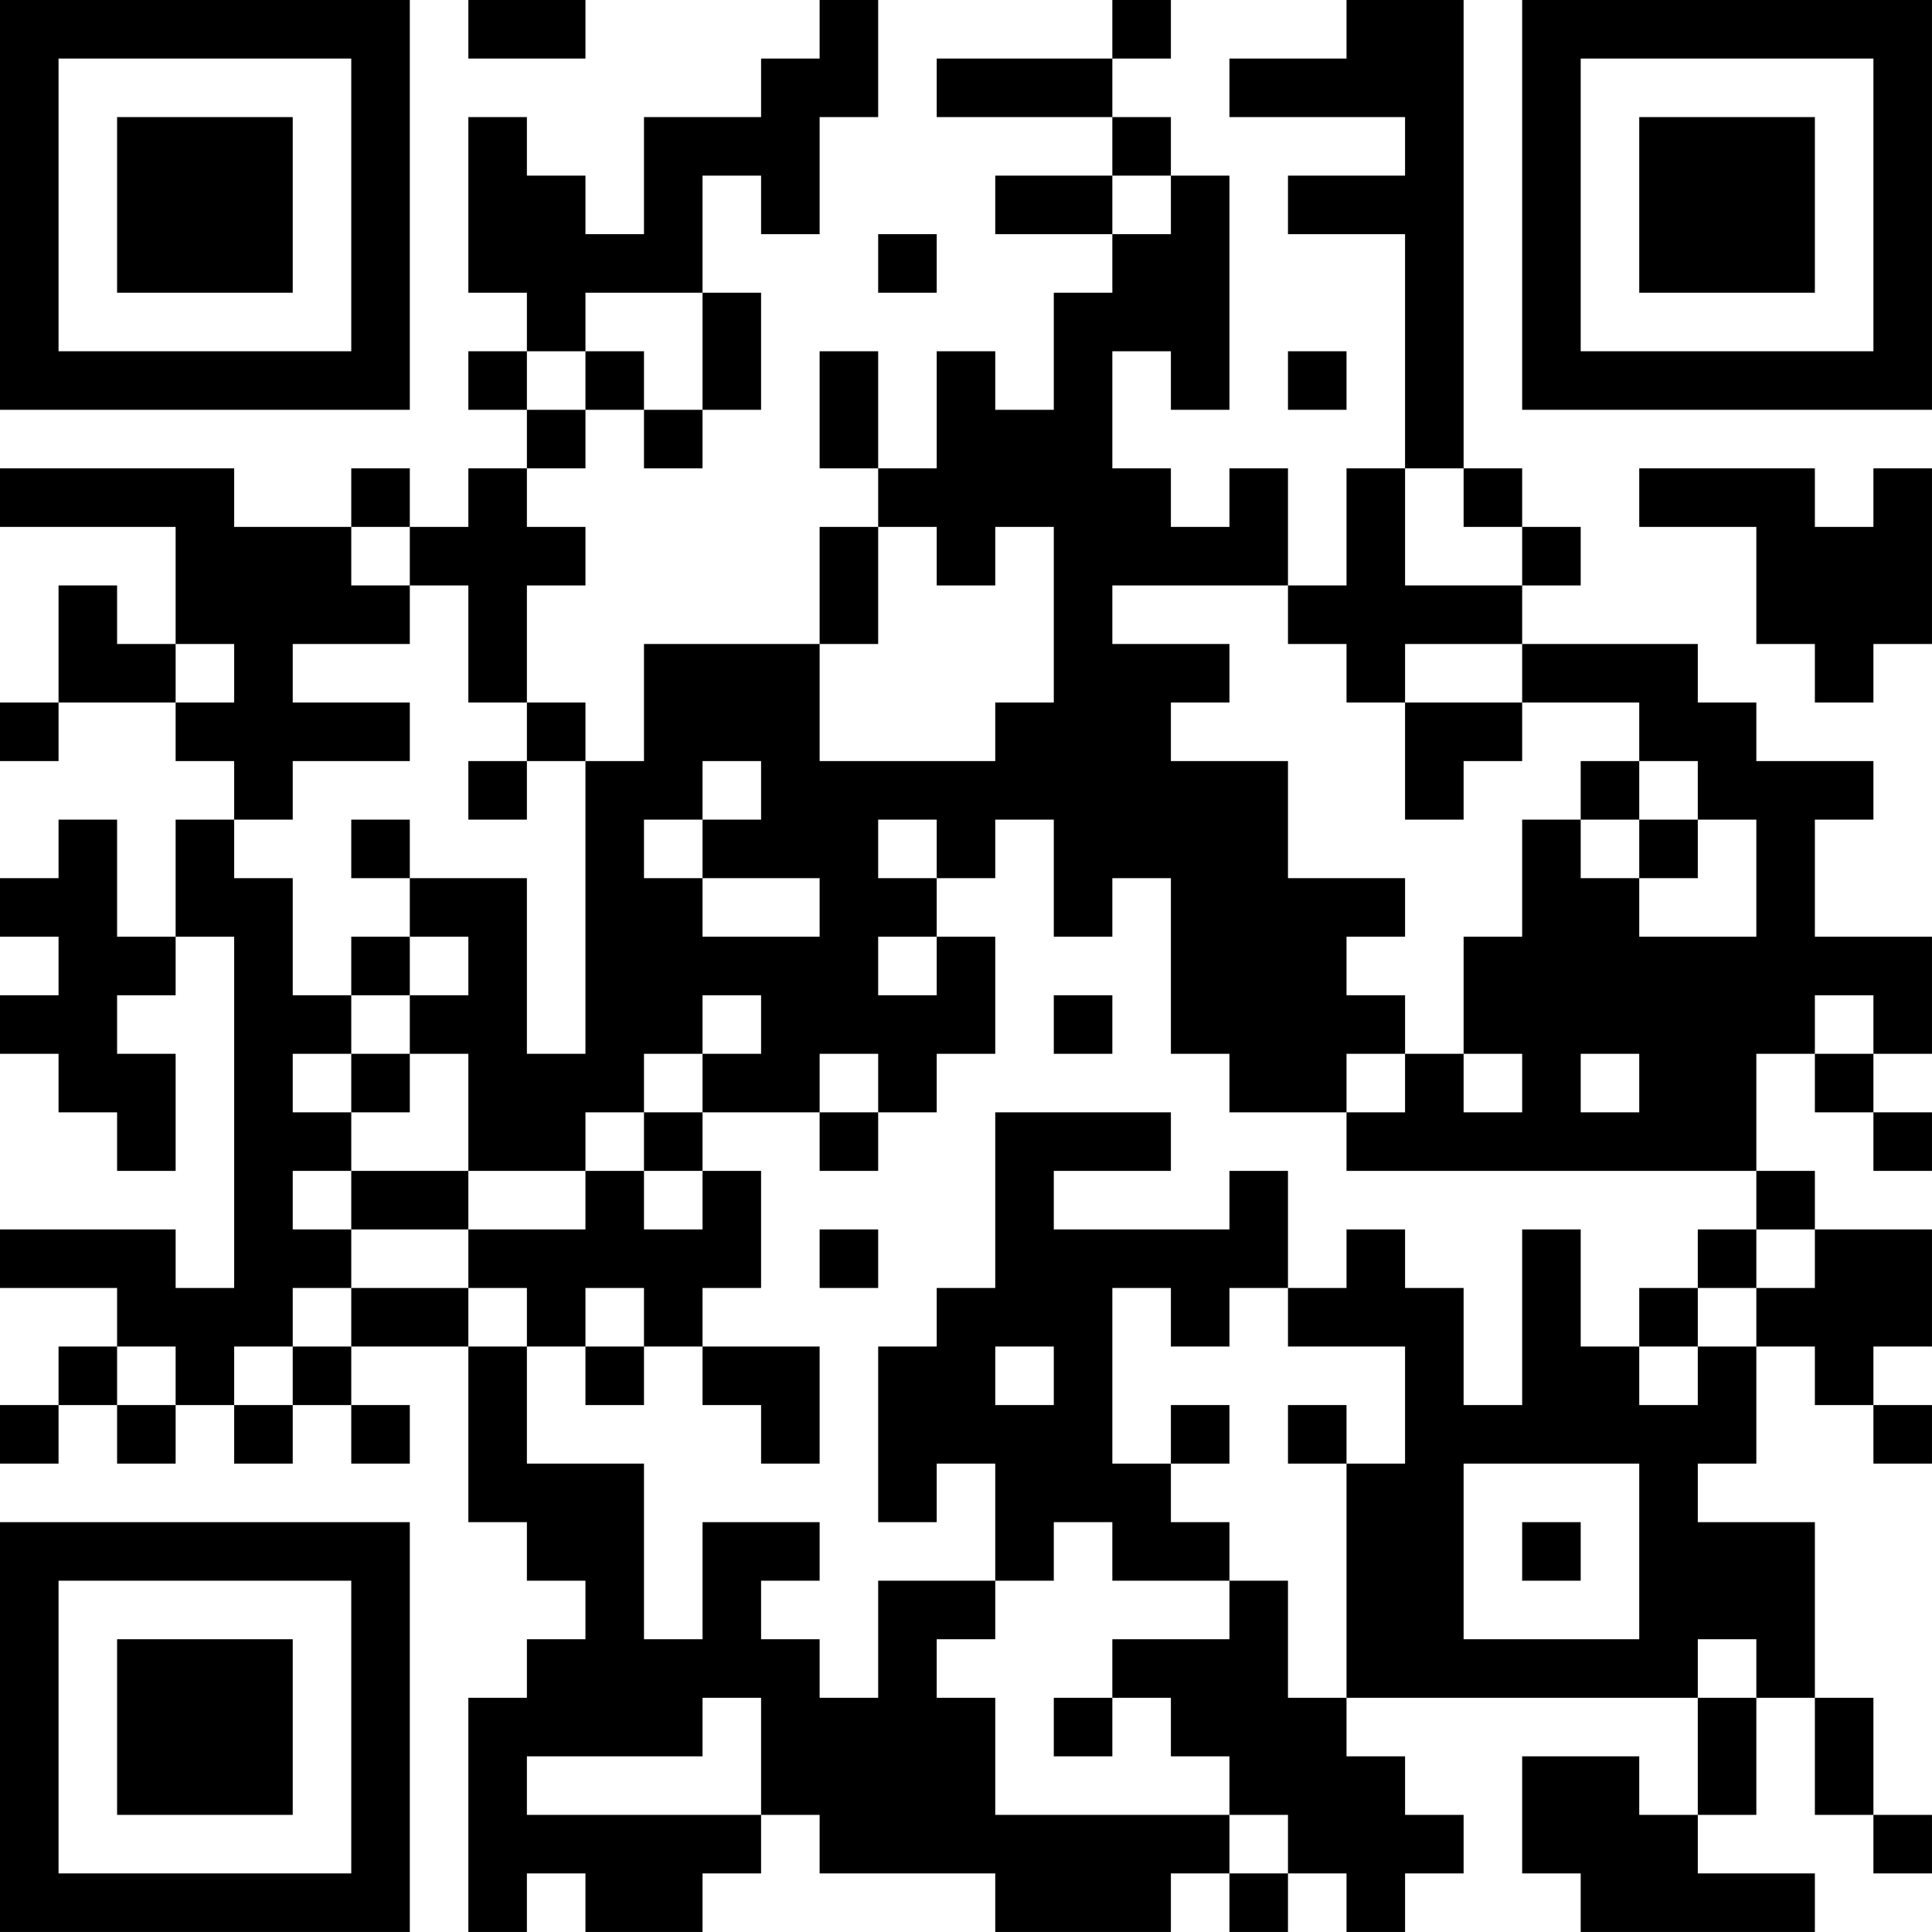 <?xml version="1.0" encoding="UTF-8"?>
<svg xmlns="http://www.w3.org/2000/svg" version="1.1" width="400" height="400" viewBox="0 0 400 400"><rect x="0" y="0" width="400" height="400" fill="#ffffff"/><g transform="scale(12.121)"><g transform="translate(0,0)"><path fill-rule="evenodd" d="M8 0L8 1L10 1L10 0ZM14 0L14 1L13 1L13 2L11 2L11 4L10 4L10 3L9 3L9 2L8 2L8 5L9 5L9 6L8 6L8 7L9 7L9 8L8 8L8 9L7 9L7 8L6 8L6 9L4 9L4 8L0 8L0 9L3 9L3 11L2 11L2 10L1 10L1 12L0 12L0 13L1 13L1 12L3 12L3 13L4 13L4 14L3 14L3 16L2 16L2 14L1 14L1 15L0 15L0 16L1 16L1 17L0 17L0 18L1 18L1 19L2 19L2 20L3 20L3 18L2 18L2 17L3 17L3 16L4 16L4 22L3 22L3 21L0 21L0 22L2 22L2 23L1 23L1 24L0 24L0 25L1 25L1 24L2 24L2 25L3 25L3 24L4 24L4 25L5 25L5 24L6 24L6 25L7 25L7 24L6 24L6 23L8 23L8 26L9 26L9 27L10 27L10 28L9 28L9 29L8 29L8 33L9 33L9 32L10 32L10 33L12 33L12 32L13 32L13 31L14 31L14 32L17 32L17 33L20 33L20 32L21 32L21 33L22 33L22 32L23 32L23 33L24 33L24 32L25 32L25 31L24 31L24 30L23 30L23 29L29 29L29 31L28 31L28 30L26 30L26 32L27 32L27 33L31 33L31 32L29 32L29 31L30 31L30 29L31 29L31 31L32 31L32 32L33 32L33 31L32 31L32 29L31 29L31 26L29 26L29 25L30 25L30 23L31 23L31 24L32 24L32 25L33 25L33 24L32 24L32 23L33 23L33 21L31 21L31 20L30 20L30 18L31 18L31 19L32 19L32 20L33 20L33 19L32 19L32 18L33 18L33 16L31 16L31 14L32 14L32 13L30 13L30 12L29 12L29 11L26 11L26 10L27 10L27 9L26 9L26 8L25 8L25 0L23 0L23 1L21 1L21 2L24 2L24 3L22 3L22 4L24 4L24 8L23 8L23 10L22 10L22 8L21 8L21 9L20 9L20 8L19 8L19 6L20 6L20 7L21 7L21 3L20 3L20 2L19 2L19 1L20 1L20 0L19 0L19 1L16 1L16 2L19 2L19 3L17 3L17 4L19 4L19 5L18 5L18 7L17 7L17 6L16 6L16 8L15 8L15 6L14 6L14 8L15 8L15 9L14 9L14 11L11 11L11 13L10 13L10 12L9 12L9 10L10 10L10 9L9 9L9 8L10 8L10 7L11 7L11 8L12 8L12 7L13 7L13 5L12 5L12 3L13 3L13 4L14 4L14 2L15 2L15 0ZM19 3L19 4L20 4L20 3ZM15 4L15 5L16 5L16 4ZM10 5L10 6L9 6L9 7L10 7L10 6L11 6L11 7L12 7L12 5ZM22 6L22 7L23 7L23 6ZM24 8L24 10L26 10L26 9L25 9L25 8ZM28 8L28 9L30 9L30 11L31 11L31 12L32 12L32 11L33 11L33 8L32 8L32 9L31 9L31 8ZM6 9L6 10L7 10L7 11L5 11L5 12L7 12L7 13L5 13L5 14L4 14L4 15L5 15L5 17L6 17L6 18L5 18L5 19L6 19L6 20L5 20L5 21L6 21L6 22L5 22L5 23L4 23L4 24L5 24L5 23L6 23L6 22L8 22L8 23L9 23L9 25L11 25L11 28L12 28L12 26L14 26L14 27L13 27L13 28L14 28L14 29L15 29L15 27L17 27L17 28L16 28L16 29L17 29L17 31L21 31L21 32L22 32L22 31L21 31L21 30L20 30L20 29L19 29L19 28L21 28L21 27L22 27L22 29L23 29L23 25L24 25L24 23L22 23L22 22L23 22L23 21L24 21L24 22L25 22L25 24L26 24L26 21L27 21L27 23L28 23L28 24L29 24L29 23L30 23L30 22L31 22L31 21L30 21L30 20L23 20L23 19L24 19L24 18L25 18L25 19L26 19L26 18L25 18L25 16L26 16L26 14L27 14L27 15L28 15L28 16L30 16L30 14L29 14L29 13L28 13L28 12L26 12L26 11L24 11L24 12L23 12L23 11L22 11L22 10L19 10L19 11L21 11L21 12L20 12L20 13L22 13L22 15L24 15L24 16L23 16L23 17L24 17L24 18L23 18L23 19L21 19L21 18L20 18L20 15L19 15L19 16L18 16L18 14L17 14L17 15L16 15L16 14L15 14L15 15L16 15L16 16L15 16L15 17L16 17L16 16L17 16L17 18L16 18L16 19L15 19L15 18L14 18L14 19L12 19L12 18L13 18L13 17L12 17L12 18L11 18L11 19L10 19L10 20L8 20L8 18L7 18L7 17L8 17L8 16L7 16L7 15L9 15L9 18L10 18L10 13L9 13L9 12L8 12L8 10L7 10L7 9ZM15 9L15 11L14 11L14 13L17 13L17 12L18 12L18 9L17 9L17 10L16 10L16 9ZM3 11L3 12L4 12L4 11ZM24 12L24 14L25 14L25 13L26 13L26 12ZM8 13L8 14L9 14L9 13ZM12 13L12 14L11 14L11 15L12 15L12 16L14 16L14 15L12 15L12 14L13 14L13 13ZM27 13L27 14L28 14L28 15L29 15L29 14L28 14L28 13ZM6 14L6 15L7 15L7 14ZM6 16L6 17L7 17L7 16ZM18 17L18 18L19 18L19 17ZM31 17L31 18L32 18L32 17ZM6 18L6 19L7 19L7 18ZM27 18L27 19L28 19L28 18ZM11 19L11 20L10 20L10 21L8 21L8 20L6 20L6 21L8 21L8 22L9 22L9 23L10 23L10 24L11 24L11 23L12 23L12 24L13 24L13 25L14 25L14 23L12 23L12 22L13 22L13 20L12 20L12 19ZM14 19L14 20L15 20L15 19ZM17 19L17 22L16 22L16 23L15 23L15 26L16 26L16 25L17 25L17 27L18 27L18 26L19 26L19 27L21 27L21 26L20 26L20 25L21 25L21 24L20 24L20 25L19 25L19 22L20 22L20 23L21 23L21 22L22 22L22 20L21 20L21 21L18 21L18 20L20 20L20 19ZM11 20L11 21L12 21L12 20ZM14 21L14 22L15 22L15 21ZM29 21L29 22L28 22L28 23L29 23L29 22L30 22L30 21ZM10 22L10 23L11 23L11 22ZM2 23L2 24L3 24L3 23ZM17 23L17 24L18 24L18 23ZM22 24L22 25L23 25L23 24ZM25 25L25 28L28 28L28 25ZM26 26L26 27L27 27L27 26ZM29 28L29 29L30 29L30 28ZM12 29L12 30L9 30L9 31L13 31L13 29ZM18 29L18 30L19 30L19 29ZM0 0L0 7L7 7L7 0ZM1 1L1 6L6 6L6 1ZM2 2L2 5L5 5L5 2ZM26 0L26 7L33 7L33 0ZM27 1L27 6L32 6L32 1ZM28 2L28 5L31 5L31 2ZM0 26L0 33L7 33L7 26ZM1 27L1 32L6 32L6 27ZM2 28L2 31L5 31L5 28Z" fill="#000000"/></g></g></svg>
